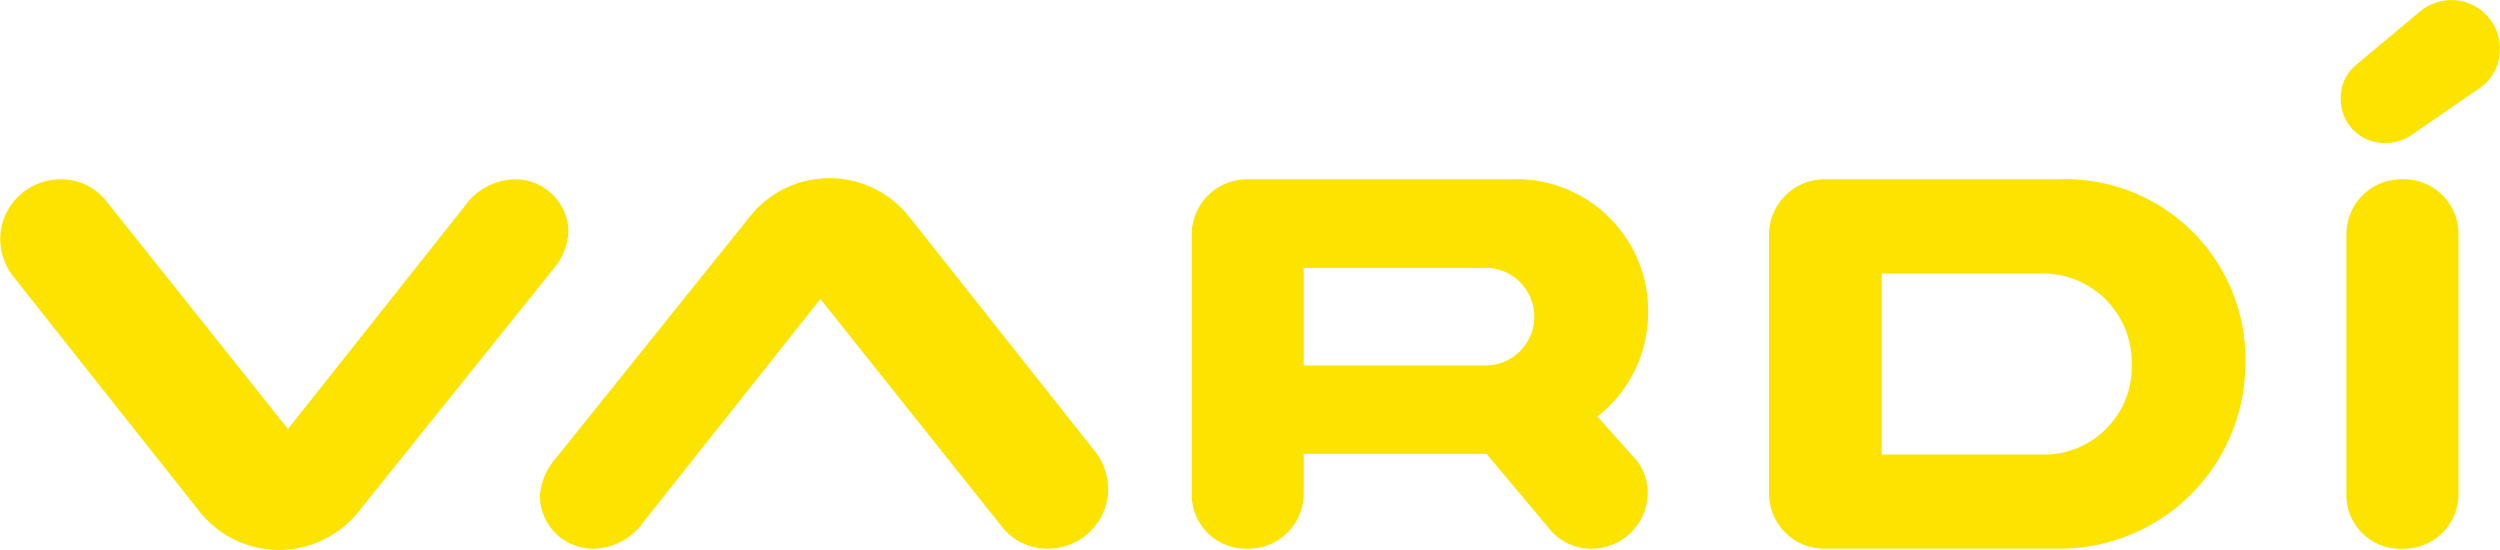 <svg xmlns="http://www.w3.org/2000/svg" width="102" height="22.434"><g data-name="Grupo 35"><g data-name="Grupo 1" fill="#fce300"><path data-name="Trazado 1" d="M37.076 8.821a4.147 4.147 0 00-6.469 0l-7.953 9.908a2.518 2.518 0 00-.626 1.528 2.171 2.171 0 002.133 2.131 2.565 2.565 0 002.11-1.112l7.2-9.077 7.405 9.286a2.335 2.335 0 001.924.9 2.455 2.455 0 002.412-2.315 2.51 2.51 0 00-.51-1.621z"/><path data-name="Trazado 2" d="M23.192 9.447a2.171 2.171 0 00-2.133-2.131 2.566 2.566 0 00-2.11 1.111l-7.2 9.077-7.4-9.285a2.334 2.334 0 00-1.924-.9A2.454 2.454 0 00.013 9.634a2.506 2.506 0 00.51 1.621l7.629 9.631a4.148 4.148 0 006.469 0l7.953-9.908a2.522 2.522 0 00.618-1.531z"/><path data-name="Trazado 3" d="M83.961 7.316h-9.483a2.265 2.265 0 00-2.3 2.269v10.6a2.251 2.251 0 002.3 2.2h9.414a7.576 7.576 0 007.721-7.524 7.349 7.349 0 00-7.652-7.545zm-.673 11.229h-6.515v-7.386h6.515a3.626 3.626 0 013.687 3.7 3.577 3.577 0 01-3.687 3.686z"/><path data-name="Trazado 4" d="M67.243 12.803a5.376 5.376 0 00-5.612-5.487H50.85a2.259 2.259 0 00-2.227 2.245v10.6a2.2 2.2 0 002.249 2.223 2.247 2.247 0 002.319-2.223v-1.643h7.462l2.49 2.97a2.212 2.212 0 001.809.9 2.292 2.292 0 002.272-2.2 2.12 2.12 0 00-.44-1.389l-1.608-1.806a5.374 5.374 0 002.067-4.19zm-14.052-1.875h7.327a1.993 1.993 0 110 3.982h-7.327z"/><path data-name="Trazado 5" d="M100.025.003a2.035 2.035 0 00-1.369.532l-2.574 2.154a1.728 1.728 0 00-.579 1.343 1.785 1.785 0 001.762 1.805 1.992 1.992 0 001.252-.416l2.759-1.9a1.921 1.921 0 00.719-1.5 1.978 1.978 0 00-1.97-2.018z"/><path data-name="Trazado 6" d="M98.034 7.316a2.24 2.24 0 00-2.3 2.223v10.627a2.193 2.193 0 002.272 2.223 2.227 2.227 0 002.3-2.223V9.539a2.221 2.221 0 00-2.272-2.223z"/></g></g></svg>
